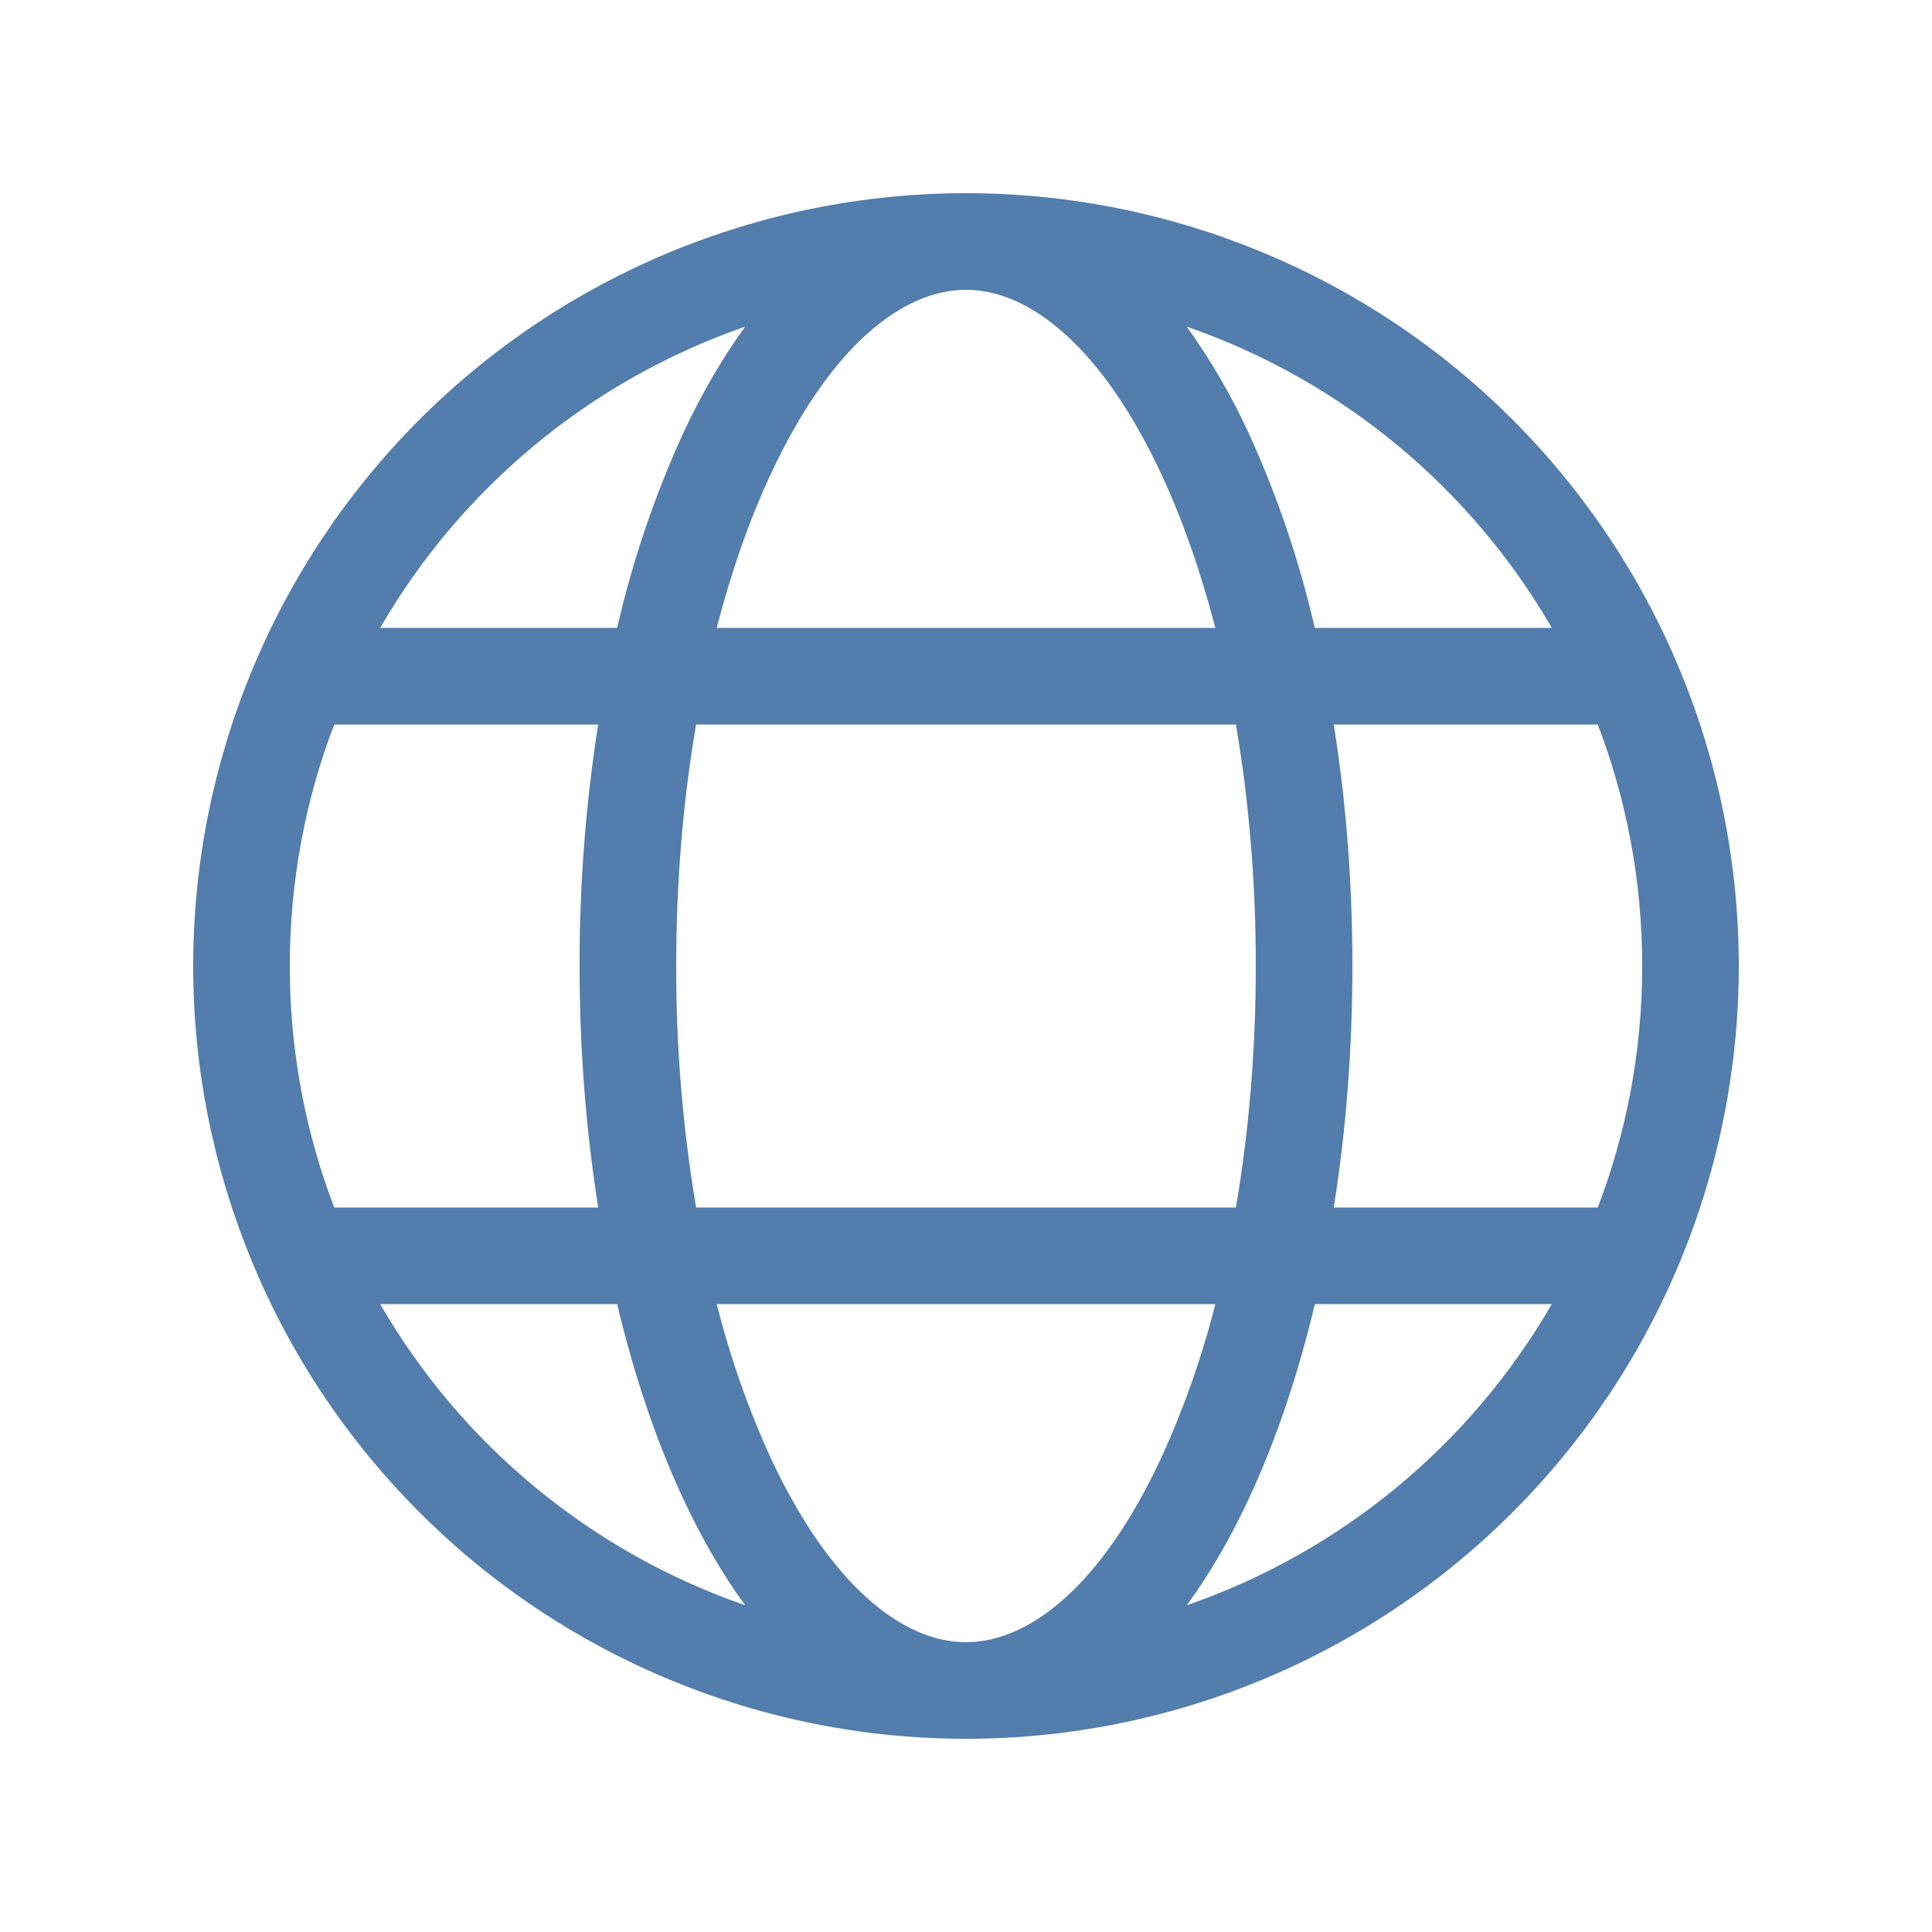 <svg width="23" height="23" viewBox="0 0 23 23" fill="none" xmlns="http://www.w3.org/2000/svg">
<path d="M11.5 20.7C13.94 20.7 16.28 19.73 18.005 18.005C19.731 16.28 20.7 13.94 20.7 11.5C20.7 9.06 19.731 6.72 18.005 4.994C16.28 3.269 13.94 2.3 11.5 2.3C9.06 2.3 6.72 3.269 4.995 4.994C3.269 6.72 2.3 9.06 2.3 11.5C2.3 13.94 3.269 16.28 4.995 18.005C6.72 19.73 9.06 20.7 11.5 20.7ZM11.5 3.45C12.255 3.45 13.118 4.128 13.825 5.644C14.075 6.18 14.292 6.796 14.468 7.475H8.532C8.708 6.796 8.925 6.18 9.176 5.644C9.881 4.128 10.743 3.45 11.5 3.45ZM8.133 5.158C7.793 5.901 7.53 6.678 7.347 7.475H4.526C5.497 5.797 7.039 4.524 8.871 3.889C8.594 4.269 8.347 4.699 8.133 5.158ZM7.121 8.625C6.972 9.576 6.898 10.537 6.9 11.5C6.9 12.5 6.977 13.469 7.122 14.375H3.979C3.628 13.457 3.449 12.482 3.45 11.5C3.45 10.488 3.637 9.517 3.979 8.625H7.122H7.121ZM7.347 15.525C7.55 16.379 7.815 17.16 8.133 17.842C8.347 18.301 8.594 18.731 8.871 19.11C7.039 18.476 5.497 17.203 4.526 15.525H7.348H7.347ZM8.532 15.525H14.468C14.31 16.153 14.094 16.766 13.824 17.356C13.119 18.871 12.257 19.55 11.5 19.55C10.744 19.55 9.882 18.871 9.175 17.356C8.905 16.766 8.691 16.153 8.533 15.525H8.532ZM14.713 14.375H8.287C8.127 13.425 8.048 12.463 8.05 11.5C8.05 10.484 8.134 9.516 8.287 8.625H14.713C14.866 9.516 14.95 10.484 14.95 11.5C14.95 12.515 14.866 13.484 14.713 14.375ZM15.653 15.525H18.474C17.503 17.203 15.961 18.476 14.129 19.11C14.406 18.731 14.653 18.301 14.867 17.842C15.185 17.16 15.45 16.379 15.653 15.525ZM19.022 14.375H15.878C16.023 13.469 16.1 12.5 16.1 11.5C16.1 10.499 16.023 9.531 15.878 8.625H19.021C19.363 9.517 19.55 10.488 19.55 11.5C19.55 12.512 19.363 13.482 19.021 14.375H19.022ZM14.129 3.889C15.961 4.524 17.503 5.797 18.474 7.475H15.652C15.469 6.678 15.206 5.901 14.866 5.158C14.661 4.712 14.414 4.287 14.128 3.889H14.129Z" fill="#527DAC"/>
</svg>
